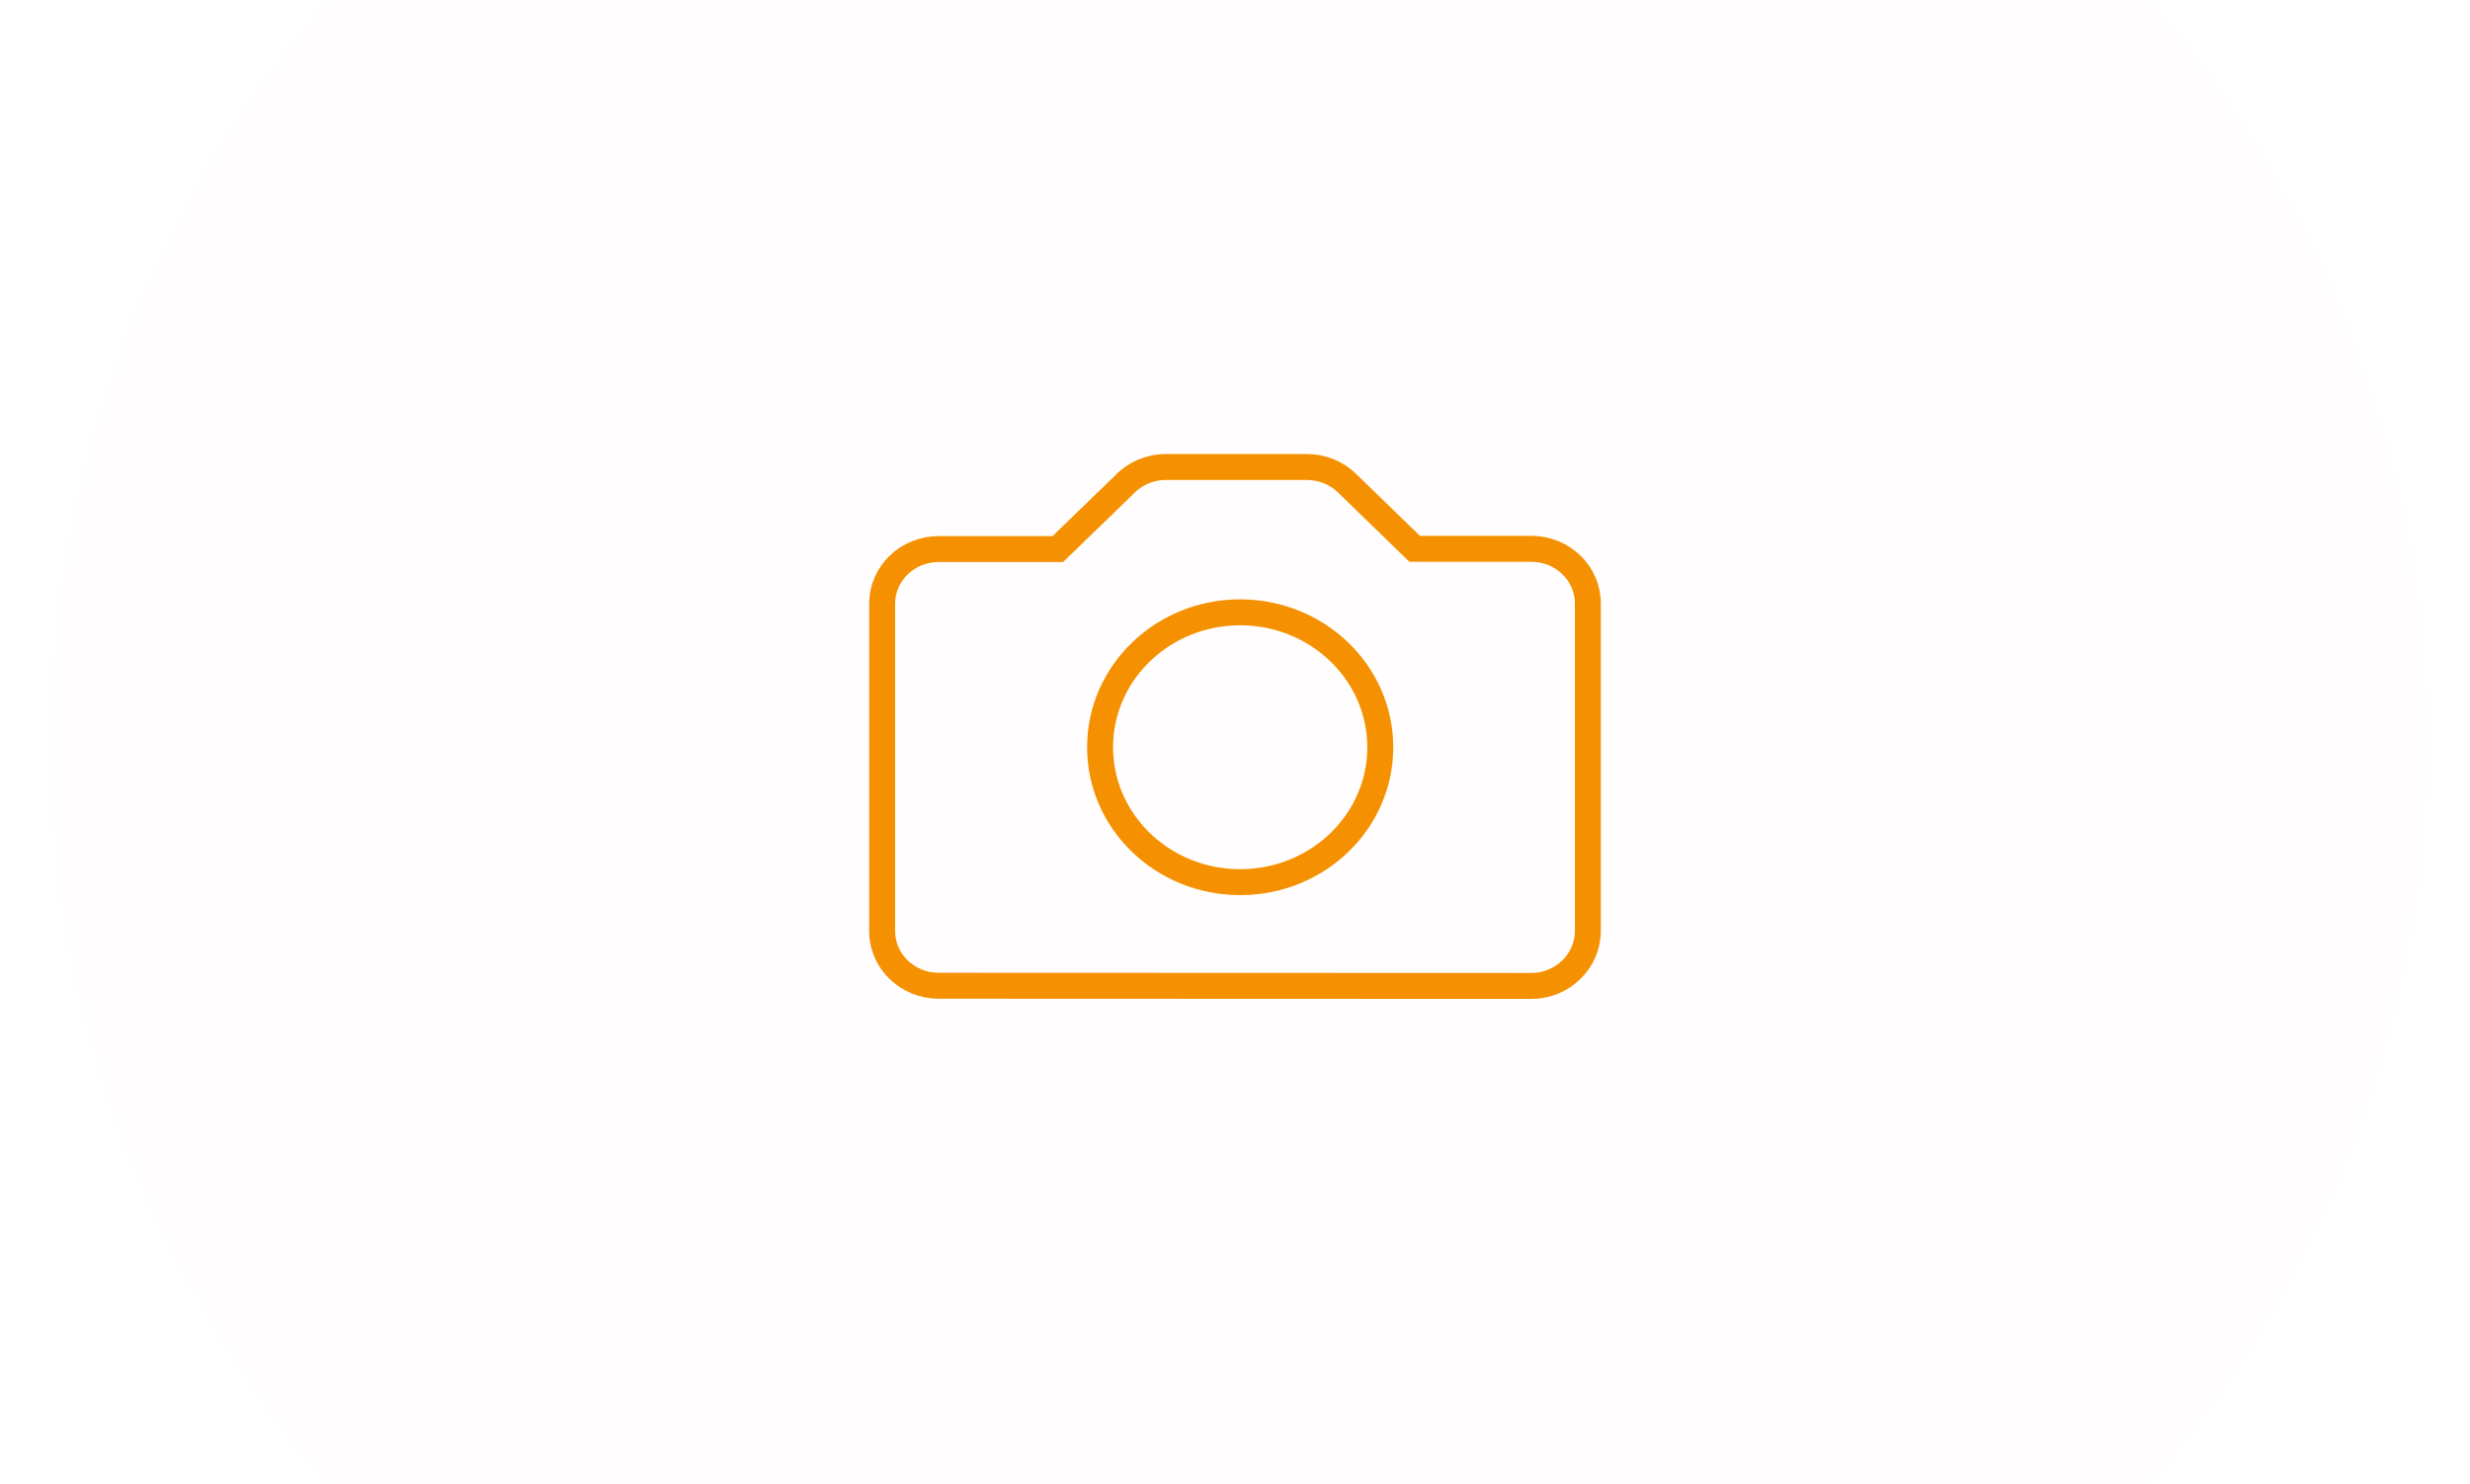<?xml version="1.0" encoding="UTF-8"?>
<svg xmlns="http://www.w3.org/2000/svg" xmlns:xlink="http://www.w3.org/1999/xlink" version="1.1" width="238" height="143" viewBox="0 0 238 143"><svg xmlns:xlink="http://www.w3.org/1999/xlink" width="238px" height="231px" viewBox="0 0 238 231" version="1.1" x="0" y="-44">
    
    <title>Group 11</title>
    <desc>Created with Sketch.</desc>
    <defs>
        <filter x="-5.2%" y="-5.4%" width="110.4%" height="110.8%" filterUnits="objectBoundingBox" id="filter-1">
            <feOffset dx="0" dy="2" in="SourceAlpha" result="shadowOffsetOuter1"/>
            <feGaussianBlur stdDeviation="2" in="shadowOffsetOuter1" result="shadowBlurOuter1"/>
            <feColorMatrix values="0 0 0 0 0   0 0 0 0 0   0 0 0 0 0  0 0 0 0.08 0" type="matrix" in="shadowBlurOuter1" result="shadowMatrixOuter1"/>
            <feMerge>
                <feMergeNode in="shadowMatrixOuter1"/>
                <feMergeNode in="SourceGraphic"/>
            </feMerge>
        </filter>
        <ellipse id="path-2" cx="115.375" cy="111.5" rx="114.5" ry="111.5"/>
    </defs>
    <g id="Page-1" stroke="none" stroke-width="1" fill="none" fill-rule="evenodd">
        <g id="Ueber-uns-Zecher" transform="translate(-680, -3150)">
            <g id="Group-11" transform="translate(684, 3152)">
                <g id="Group-10">
                    <g id="Oval-Copy-10" filter="url(#filter-1)">
                        <mask id="mask-3" fill="white">
                            <use xlink:href="#path-2"/>
                        </mask>
                        <use id="Mask" fill="#FFFDFD" xlink:href="#path-2"/>
                    </g>
                </g>
                <g id="Icon_Fotoservice_02" transform="translate(81, 87)" stroke="#F59100" stroke-width="2.5">
                    <path d="M34.5,14 C27.044,14 21,19.82 21,27 C21,34.18 27.044,40 34.5,40 C41.956,40 48,34.18 48,27 C47.992,19.821 41.952,14.006 34.5,14 Z M5.442,49.979 C2.436,49.979 0,47.624 0,44.72 L0,13.165 C0,10.261 2.436,7.906 5.442,7.906 L16.927,7.906 L23.334,1.7 C24.359,0.617 25.806,0 27.325,8.21867717e-06 L40.933,8.21867717e-06 C42.366,-0.002 43.743,0.545 44.76,1.522 L51.312,7.882 L62.558,7.882 C65.564,7.882 68,10.236 68,13.141 L68,44.695 C68,47.6 65.564,50 62.558,50 L5.442,49.979 Z" id="Page-1"/>
                </g>
            </g>
        </g>
    </g>
</svg></svg>
